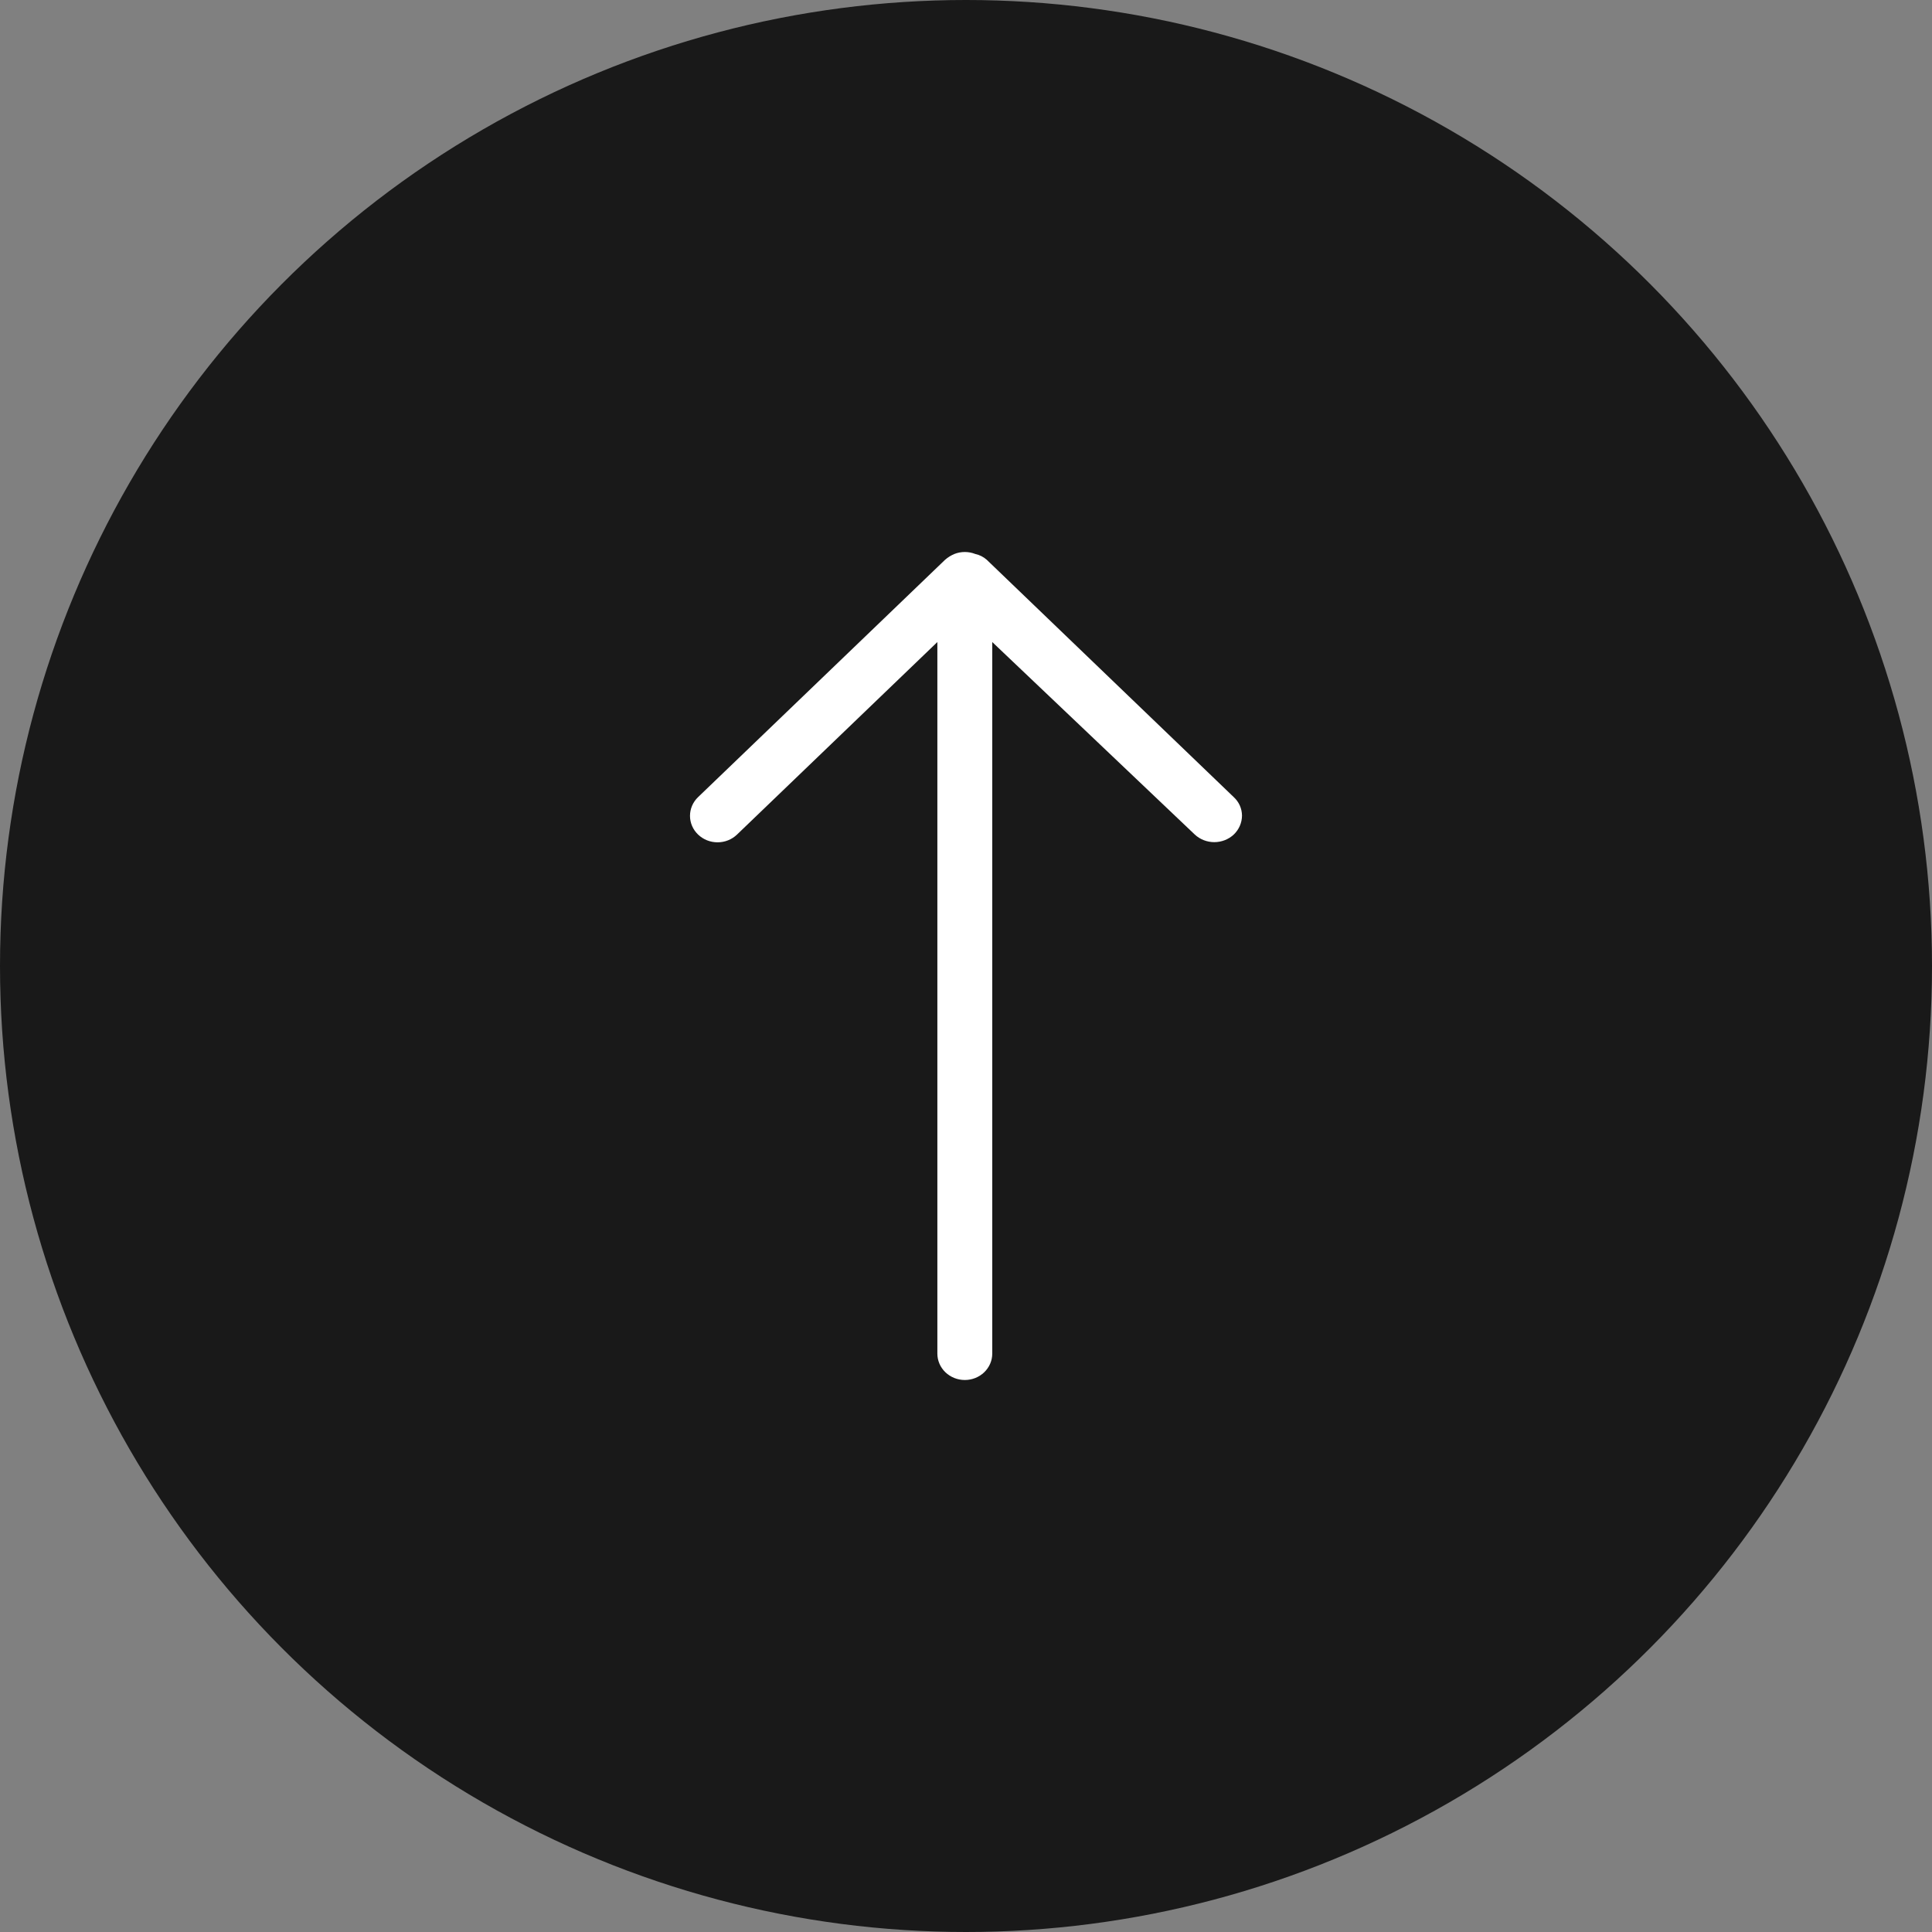 <svg width="56" height="56" viewBox="0 0 56 56" fill="none" xmlns="http://www.w3.org/2000/svg">
<rect x="0" y="0" width="56" height="56" fill="#808080" stroke="none"/>
<circle cx="28" cy="28" r="28" fill="#191919"/>
<path d="M28.268 16.057C28.074 15.981 27.857 15.981 27.664 16.057C27.564 16.099 27.473 16.156 27.393 16.226L20.234 23.105C20.084 23.249 20 23.444 20 23.648C20 23.851 20.084 24.046 20.234 24.19C20.384 24.334 20.587 24.415 20.799 24.415C21.011 24.415 21.214 24.334 21.363 24.19L27.17 18.61L27.17 39.236C27.17 39.438 27.254 39.633 27.403 39.776C27.552 39.919 27.755 40 27.966 40C28.177 40 28.379 39.919 28.528 39.776C28.677 39.633 28.761 39.438 28.761 39.236L28.761 18.61L34.632 24.19C34.783 24.331 34.986 24.41 35.197 24.41C35.407 24.41 35.61 24.331 35.761 24.19C35.914 24.044 35.999 23.846 36 23.64C35.999 23.54 35.978 23.441 35.937 23.349C35.896 23.257 35.836 23.174 35.761 23.105L28.602 16.226C28.508 16.142 28.393 16.084 28.268 16.057Z" fill="white"/>
</svg>
